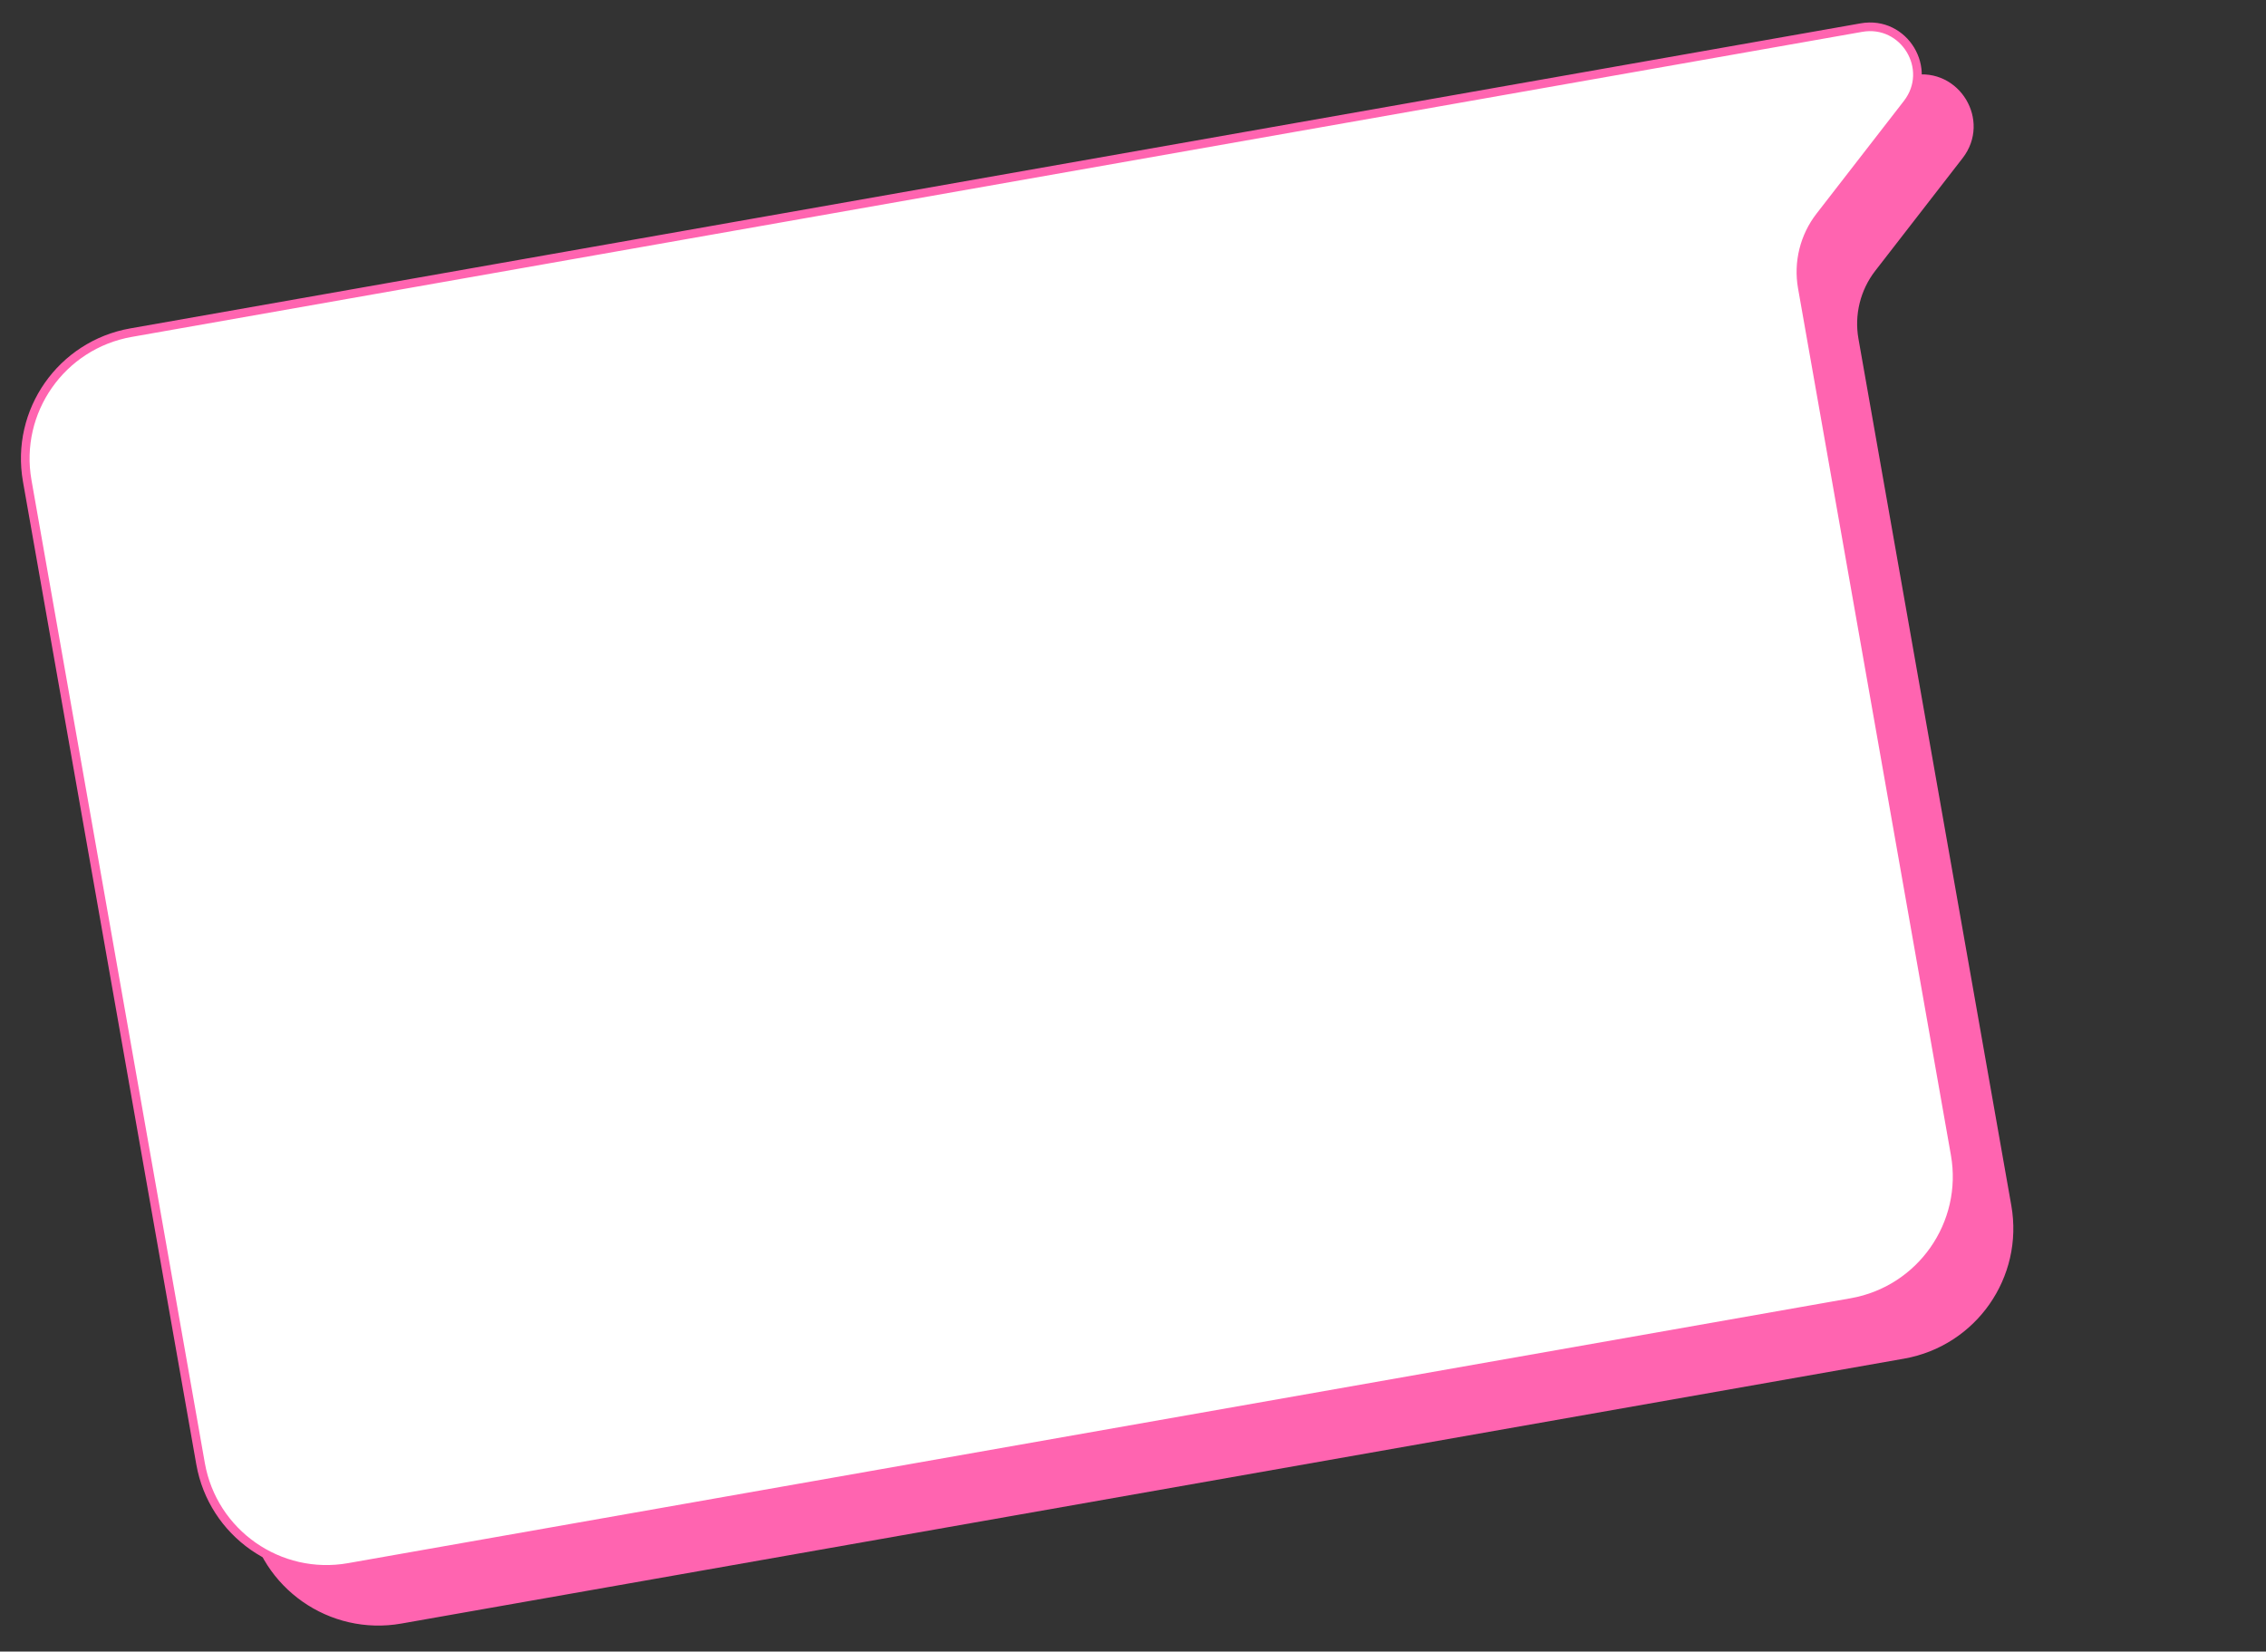 <?xml version="1.0" encoding="UTF-8"?> <svg xmlns="http://www.w3.org/2000/svg" width="262" height="191" viewBox="0 0 262 191" fill="none"><rect x="0" y="0" width="262" height="191" fill="#333333" stroke="none"/><path d="M29.19 175.272L9.147 61.604C7.729 53.56 13.1 45.889 21.144 44.471L46.464 40.007L66.652 36.447L155.778 20.732L221.227 9.191C226.18 8.318 229.61 14.002 226.529 17.977L216.428 31.009C214.613 33.35 213.872 36.348 214.386 39.265L232.06 139.5C233.479 147.544 228.108 155.215 220.064 156.633L46.323 187.268C38.279 188.687 30.608 183.316 29.19 175.272Z" fill="#FF64B0" stroke="#FF64B0"></path><path d="M23.19 169.272L3.147 55.604C1.729 47.56 7.1 39.889 15.144 38.471L40.464 34.007L60.652 30.447L149.778 14.732L215.227 3.191C220.18 2.318 223.61 8.002 220.529 11.977L210.428 25.009C208.613 27.35 207.872 30.348 208.386 33.265L226.06 133.5C227.479 141.544 222.108 149.215 214.064 150.633L40.323 181.268C32.279 182.687 24.608 177.316 23.19 169.272Z" fill="white" stroke="#FF64B0"></path></svg> 
